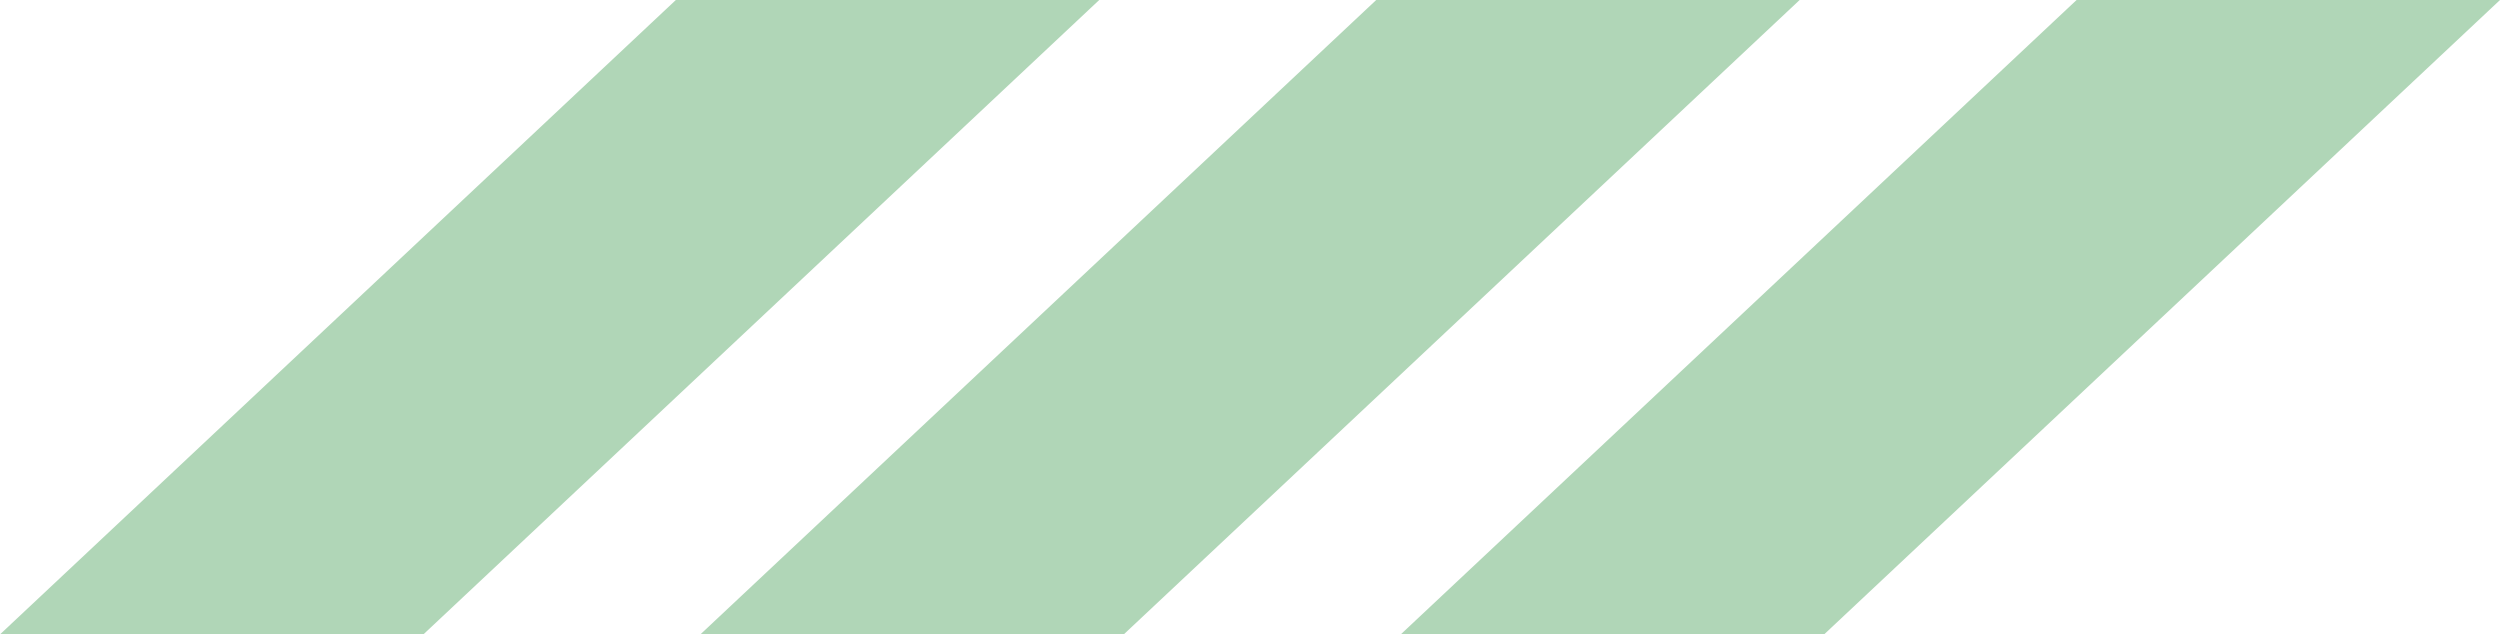 <svg xmlns="http://www.w3.org/2000/svg" id="Layer_2" viewBox="0 0 522.94 132.7"><defs><style>.cls-1{fill:#b0d6b7;}</style></defs><g id="Layer_1-2"><path class="cls-1" d="M141.37,0L0,132.7H88.56L229.93,0h-88.56Zm146.5,0L146.5,132.7h88.56L376.44,0h-88.56Zm146.5,0l-141.37,132.7h88.56L522.94,0h-88.56Z"></path></g></svg>